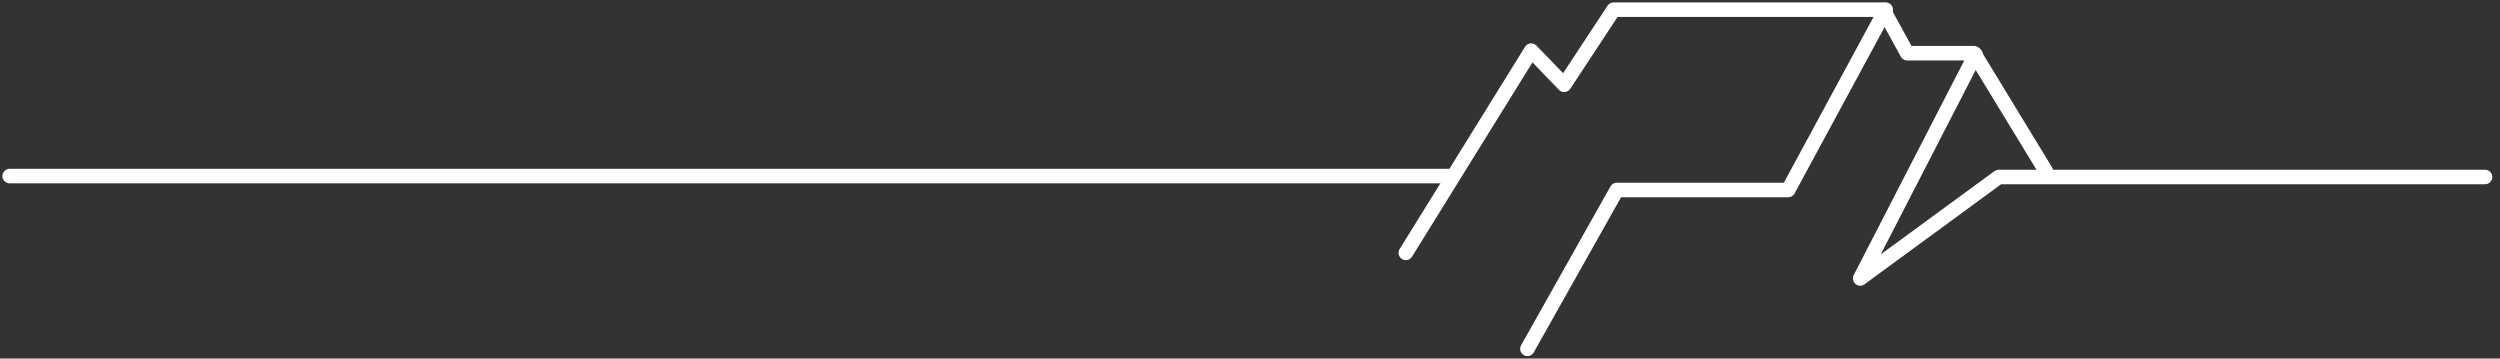 <svg width="258" height="37" viewBox="0 0 258 37" fill="none" xmlns="http://www.w3.org/2000/svg">
<rect x="0" y="0" width="258" height="37" fill="#333333" stroke="none"/>
<path d="M145.082 26.094L158.02 5.226L161.425 8.749L166.527 1L194.357 1L196.826 5.491L203.717 5.491L211.12 17.641" stroke="white" stroke-width="1.5" stroke-miterlimit="10" stroke-linecap="round" stroke-linejoin="round"/>
<path d="M1 18.17L149.705 18.17" stroke="white" stroke-width="1.5" stroke-miterlimit="10" stroke-linecap="round" stroke-linejoin="round"/>
<path d="M194.61 1L184.54 19.607L166.855 19.607L157.629 36" stroke="white" stroke-width="1.5" stroke-miterlimit="10" stroke-linecap="round" stroke-linejoin="round"/>
<path d="M203.875 5.623L191.969 28.736L206.272 18.264L256.454 18.264" stroke="white" stroke-width="1.5" stroke-miterlimit="10" stroke-linecap="round" stroke-linejoin="round"/>
</svg>
